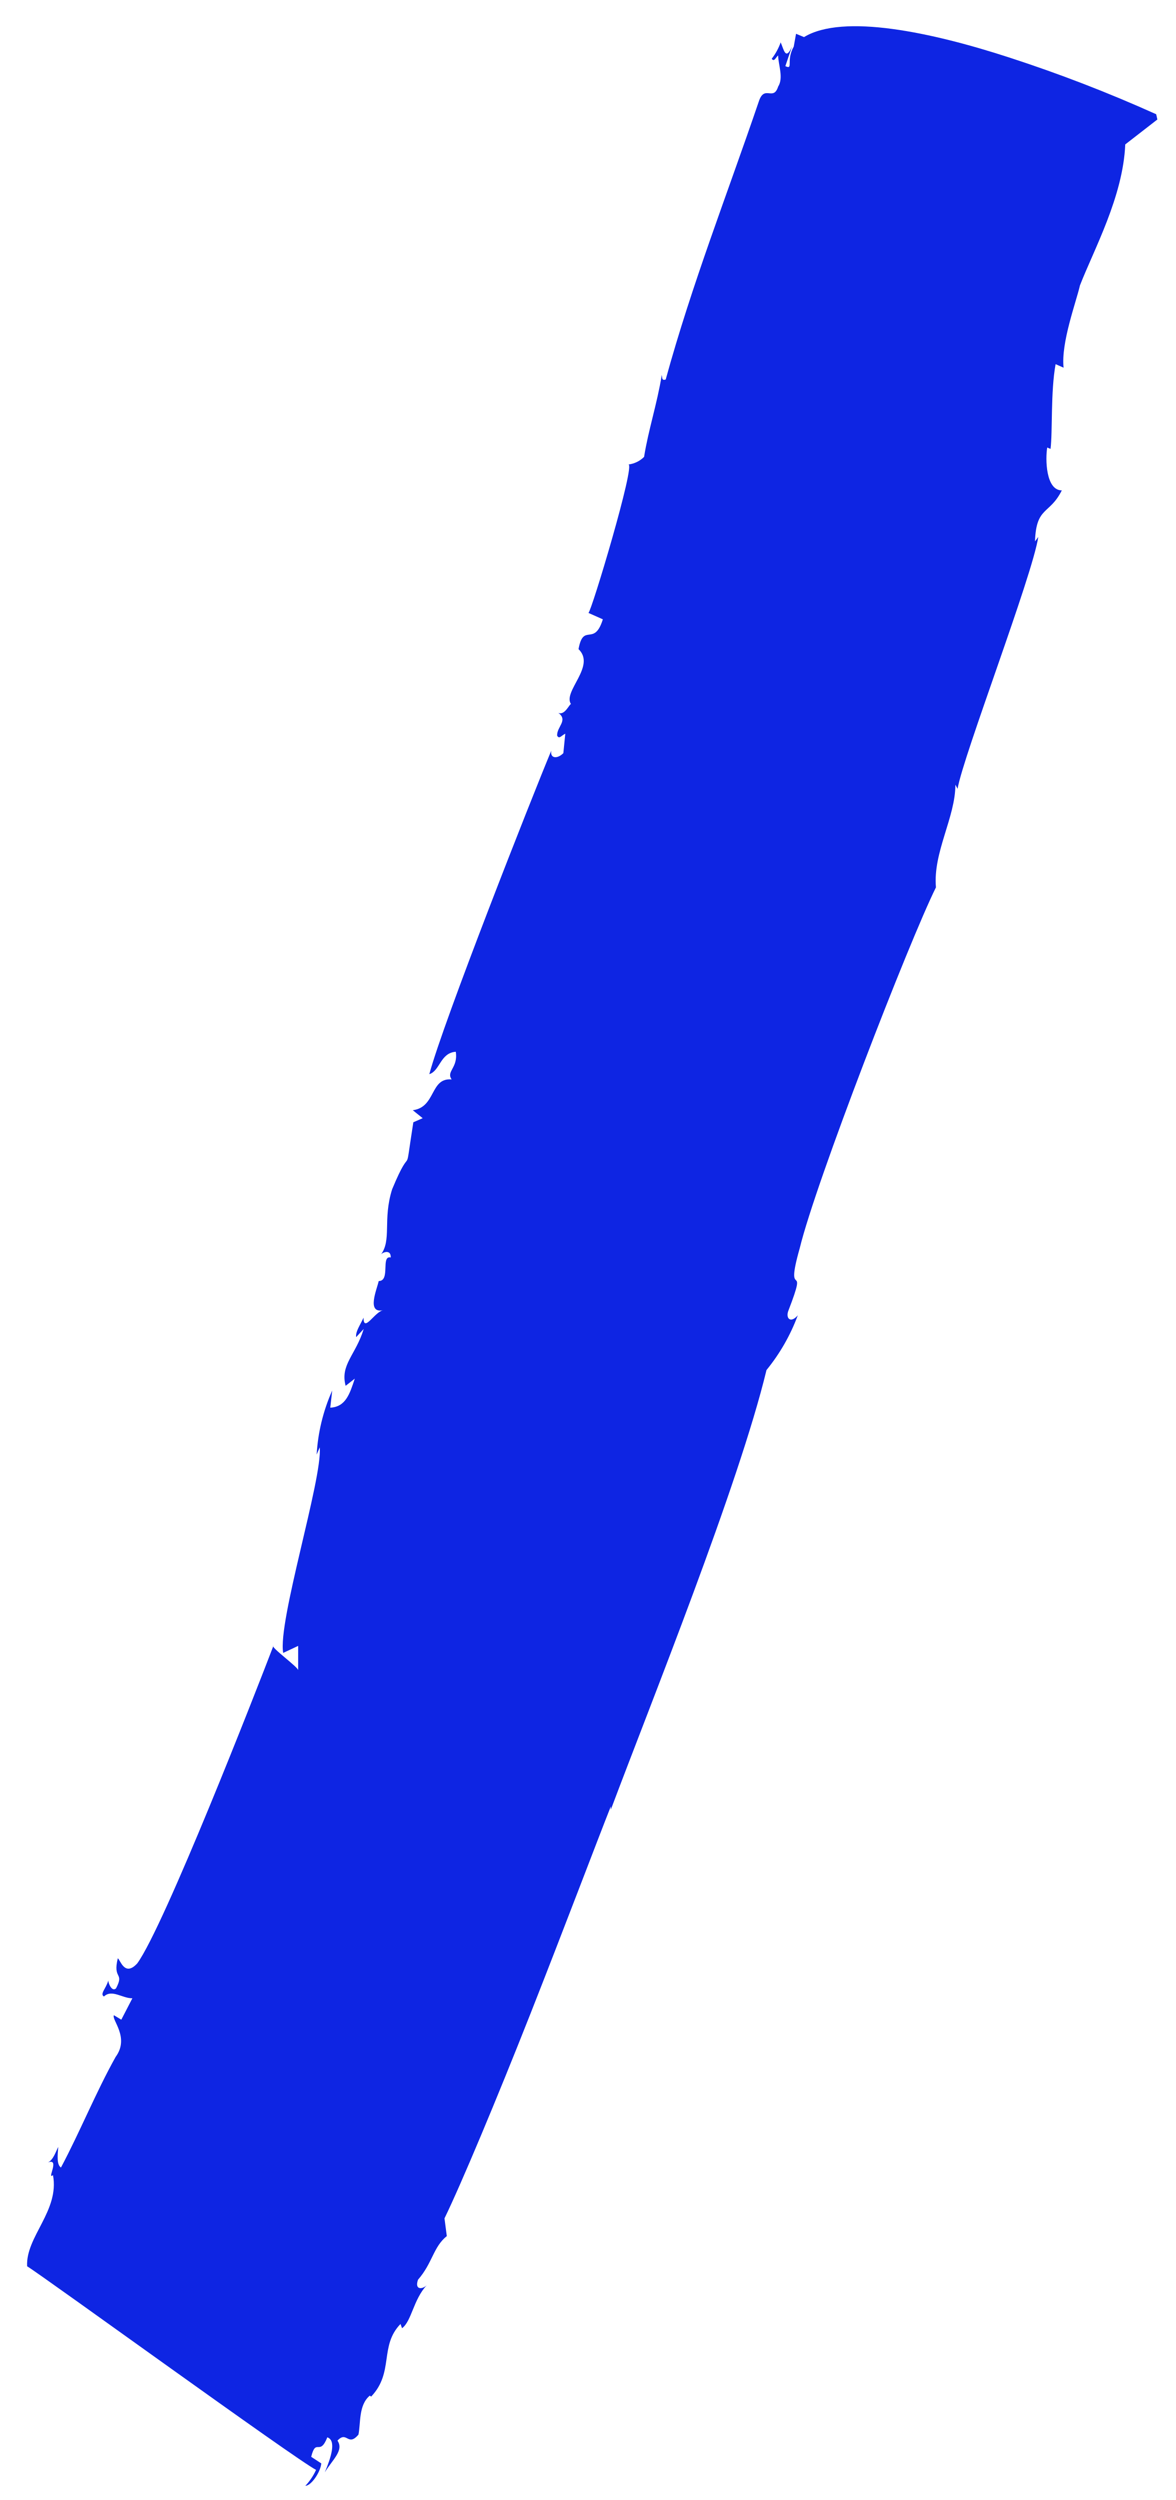 <svg width="32" height="68" viewBox="0 0 32 68" fill="none" xmlns="http://www.w3.org/2000/svg">
<path d="M16.012 16.67L16.404 16.844C16.166 17.607 15.875 16.919 15.742 17.655C16.224 18.116 15.308 18.805 15.536 19.149C15.493 19.149 15.366 19.467 15.192 19.387C15.467 19.594 15.149 19.764 15.16 20.007C15.218 20.113 15.271 20.007 15.382 19.954L15.329 20.484C15.165 20.648 14.964 20.632 15.001 20.415C14.472 21.681 12.063 27.79 11.682 29.215C11.978 29.119 11.978 28.637 12.402 28.605C12.47 29.045 12.132 29.135 12.29 29.358C11.697 29.305 11.867 30.115 11.232 30.195L11.502 30.412L11.247 30.523C10.977 32.25 11.247 30.953 10.67 32.346C10.406 33.183 10.67 33.734 10.353 34.136C10.384 34.068 10.639 33.956 10.633 34.2C10.353 34.136 10.633 34.841 10.305 34.841C10.257 35.064 9.966 35.726 10.421 35.636C10.194 35.683 9.892 36.256 9.892 35.837C9.802 36.038 9.67 36.213 9.691 36.367L9.897 36.144C9.68 36.854 9.251 37.114 9.405 37.691L9.654 37.495C9.516 37.914 9.405 38.264 8.987 38.285L9.04 37.818C8.794 38.369 8.651 38.96 8.616 39.561L8.701 39.365C8.775 40.224 7.552 44.107 7.706 44.955L8.113 44.764V45.431C8.145 45.362 7.33 44.78 7.441 44.759C6.97 45.993 4.471 52.387 3.735 53.399C3.385 53.781 3.269 53.283 3.205 53.262C3.062 53.85 3.391 53.627 3.158 54.077C3.052 54.183 2.951 53.956 2.946 53.865C2.888 54.083 2.708 54.231 2.829 54.3C3.041 54.093 3.332 54.353 3.602 54.348L3.301 54.93L3.099 54.809C3.031 54.936 3.534 55.413 3.147 55.942C2.618 56.885 2.173 57.987 1.659 58.951C1.543 58.877 1.564 58.634 1.585 58.39C1.516 58.522 1.453 58.739 1.305 58.814C1.643 58.681 1.262 59.301 1.442 59.158C1.622 60.133 0.696 60.832 0.738 61.637C1.183 61.908 8.05 66.893 8.6 67.174C8.528 67.334 8.429 67.48 8.309 67.608C8.463 67.608 8.717 67.248 8.743 66.999L8.468 66.819C8.6 66.289 8.696 66.819 8.907 66.289C9.161 66.379 9.003 66.845 8.838 67.243C9.034 66.909 9.368 66.649 9.183 66.379C9.442 66.098 9.463 66.559 9.754 66.215C9.818 65.897 9.754 65.415 10.062 65.155L10.099 65.182C10.729 64.519 10.316 63.809 10.898 63.206L10.94 63.322C11.2 63.131 11.247 62.543 11.613 62.151C11.502 62.263 11.274 62.294 11.374 62.003C11.772 61.547 11.787 61.113 12.158 60.816L12.095 60.334C12.539 59.423 13.513 57.102 14.435 54.766C15.356 52.43 16.245 50.078 16.621 49.129V49.219C17.712 46.311 20.099 40.404 20.857 37.262C21.221 36.816 21.509 36.313 21.709 35.773C21.508 36.007 21.37 35.848 21.455 35.641C22.021 34.174 21.328 35.477 21.762 33.946C22.196 32.155 24.732 25.618 25.468 24.134C25.383 23.186 25.997 22.232 25.997 21.342L26.056 21.453C26.215 20.542 28.089 15.674 28.253 14.603L28.163 14.725C28.195 13.766 28.56 14.005 28.893 13.337C28.454 13.337 28.443 12.474 28.496 12.172L28.586 12.209C28.645 11.748 28.586 10.651 28.724 9.904L28.941 10C28.867 9.322 29.285 8.209 29.386 7.764C29.762 6.794 30.561 5.348 30.619 3.928L31.493 3.25L31.461 3.107C30.159 2.521 28.827 2.007 27.469 1.566C25.352 0.877 22.937 0.363 21.878 1.009L21.661 0.919L21.598 1.269C21.381 1.65 21.598 1.905 21.37 1.799L21.55 1.269C21.375 1.661 21.328 1.343 21.243 1.152C21.186 1.312 21.104 1.463 21 1.597C21.063 1.698 21.111 1.56 21.174 1.507C21.174 1.751 21.328 2.116 21.174 2.355C21.042 2.768 20.798 2.286 20.645 2.768C19.782 5.3 18.829 7.722 18.114 10.323C18.003 10.355 18.024 10.28 18.008 10.196C17.876 11.001 17.643 11.69 17.526 12.426C17.411 12.541 17.26 12.614 17.098 12.633C17.304 12.59 16.097 16.622 16.012 16.67Z" fill="#0E25E3"/>
</svg>
